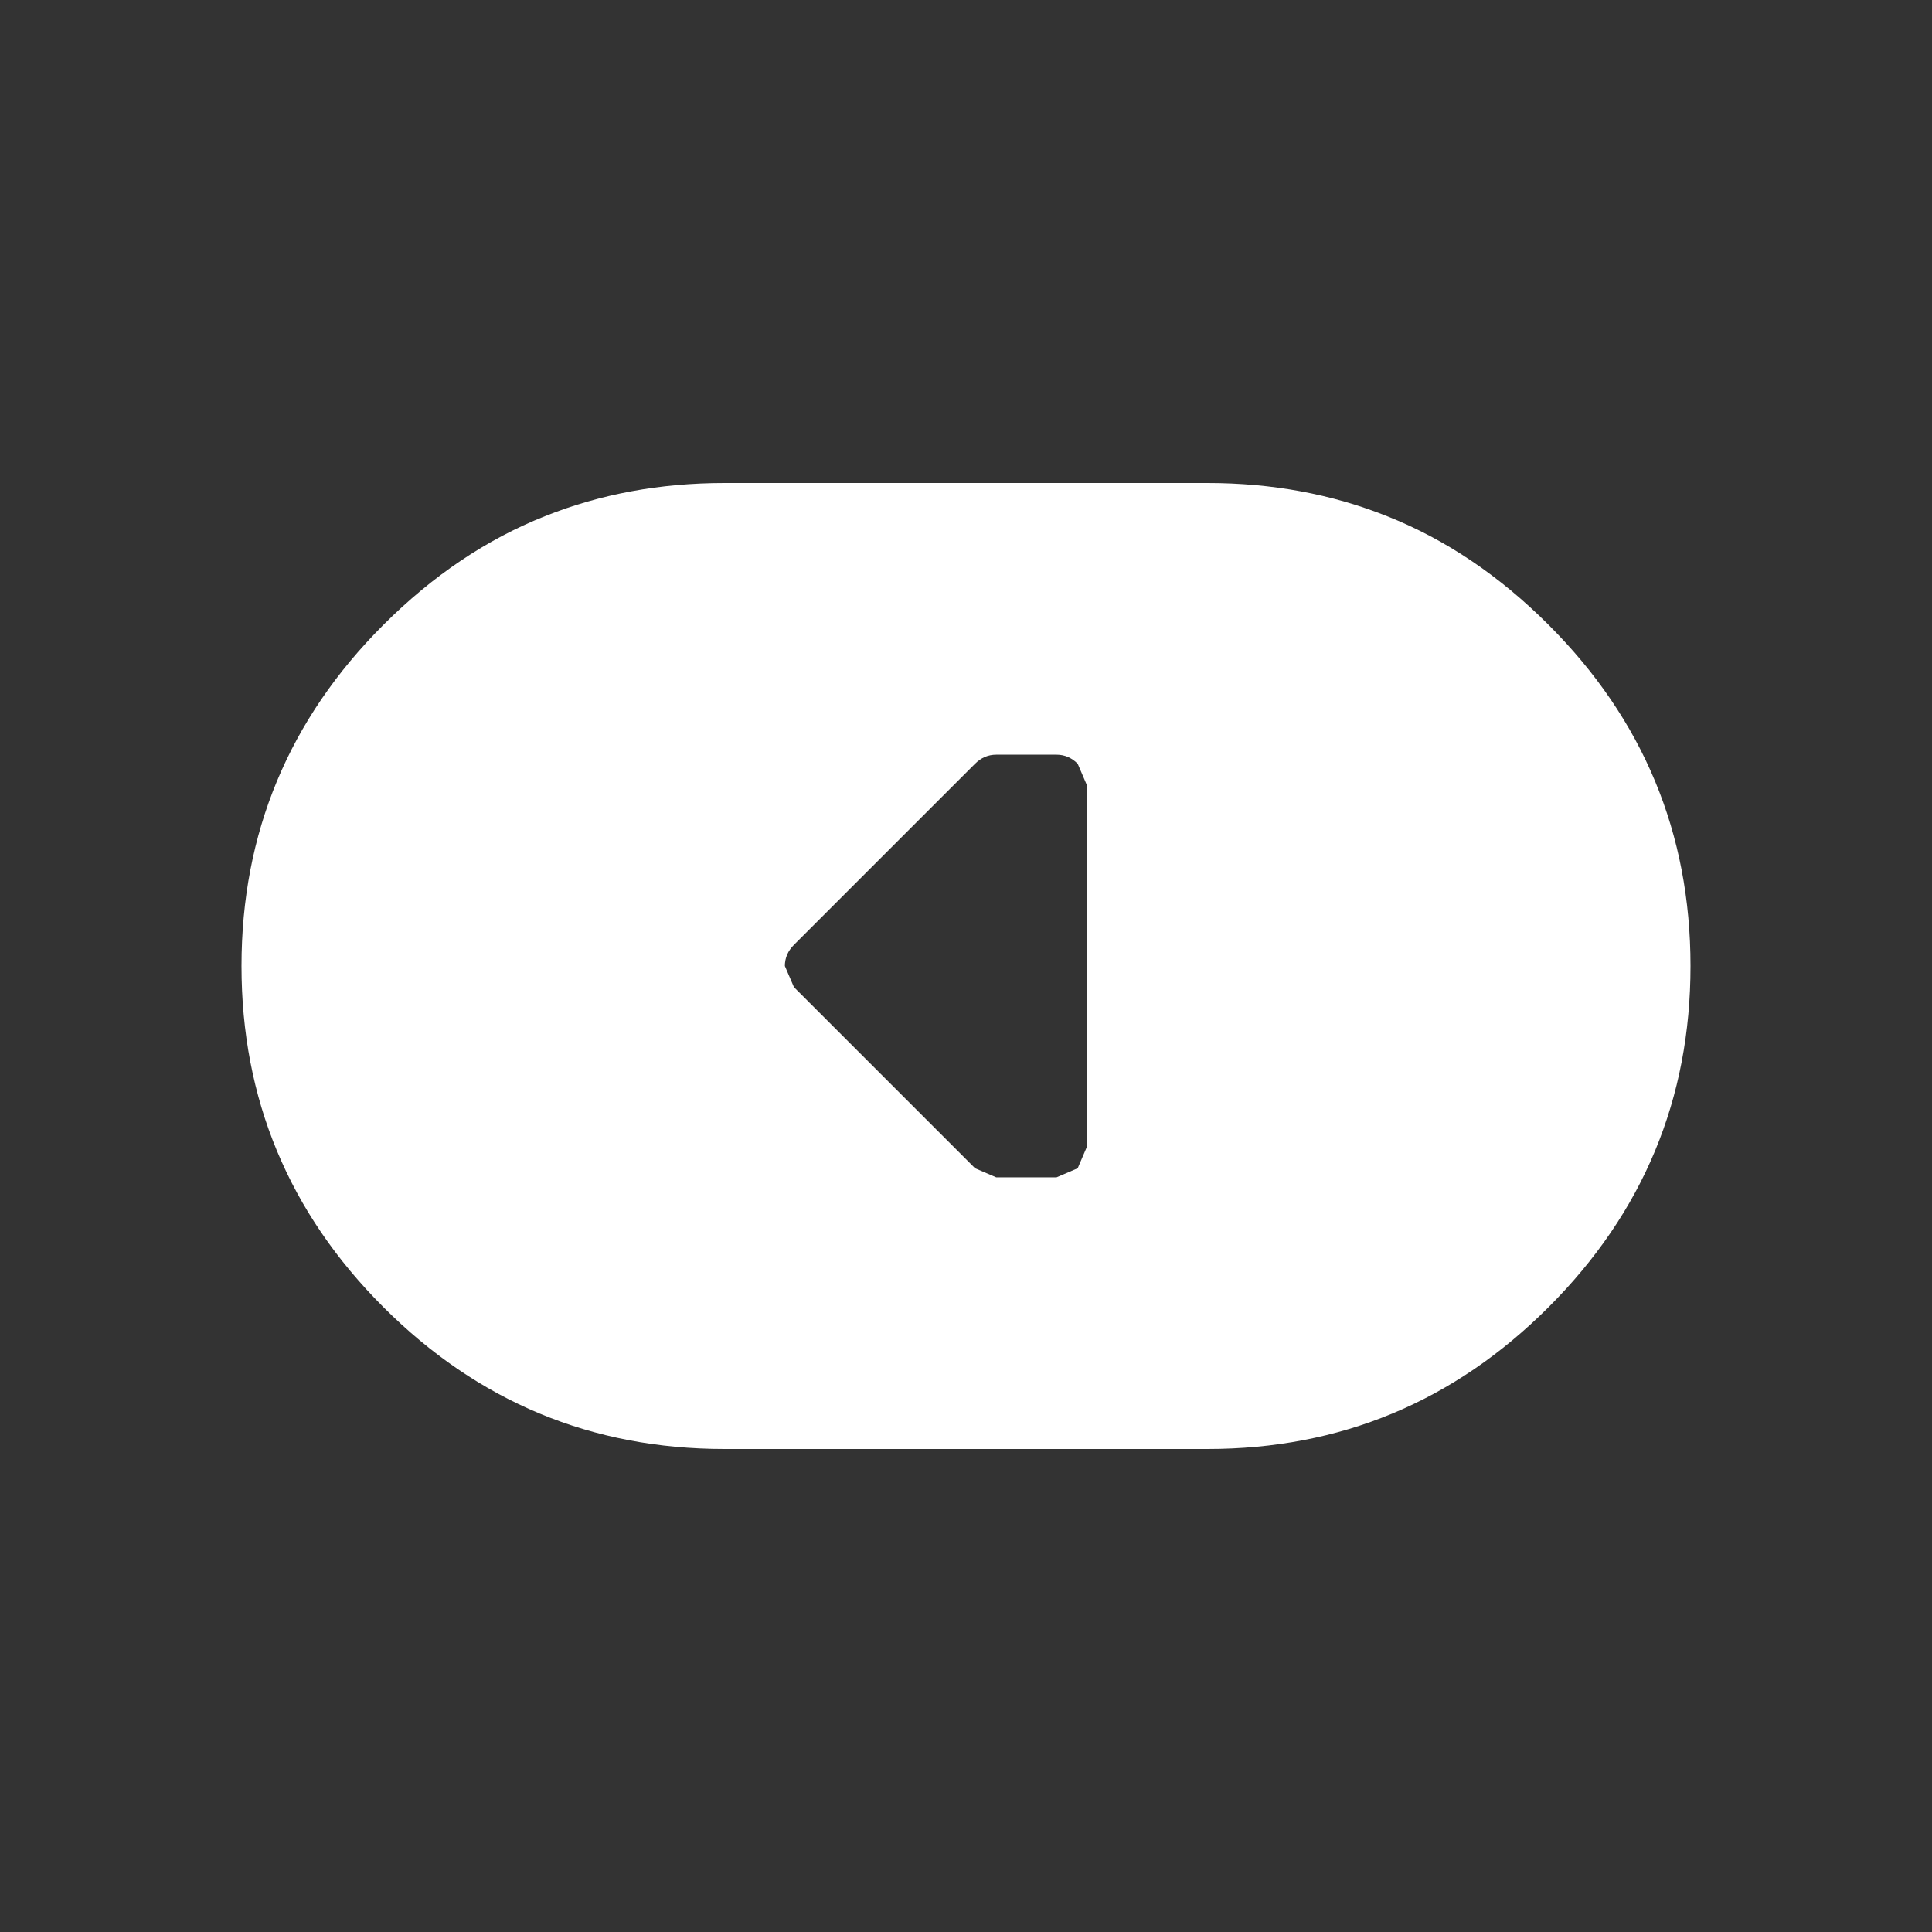 <svg width="64" height="64" xmlns="http://www.w3.org/2000/svg" xmlns:xlink="http://www.w3.org/1999/xlink">
  <rect width="100%" height="100%" fill="#333333" stroke="none"/>
  <defs/>
  <g>
    <path stroke="none" fill="#FFFFFF" d="M40 16 Q43.2 16 45.95 17.1 48.85 18.25 51.3 20.7 56 25.4 56 32 56 38.6 51.3 43.3 46.6 48 40 48 L24 48 Q17.4 48 12.7 43.3 8 38.6 8 32 8 25.4 12.7 20.7 15.15 18.25 18.05 17.1 20.8 16 24 16 L40 16 M35 25 L33 25 Q32.6 25 32.3 25.3 L26.3 31.3 Q26 31.6 26 32 L26.3 32.7 32.3 38.7 33 39 35 39 35.7 38.7 36 38 36 26 35.7 25.3 Q35.4 25 35 25"/>
  </g>
</svg>